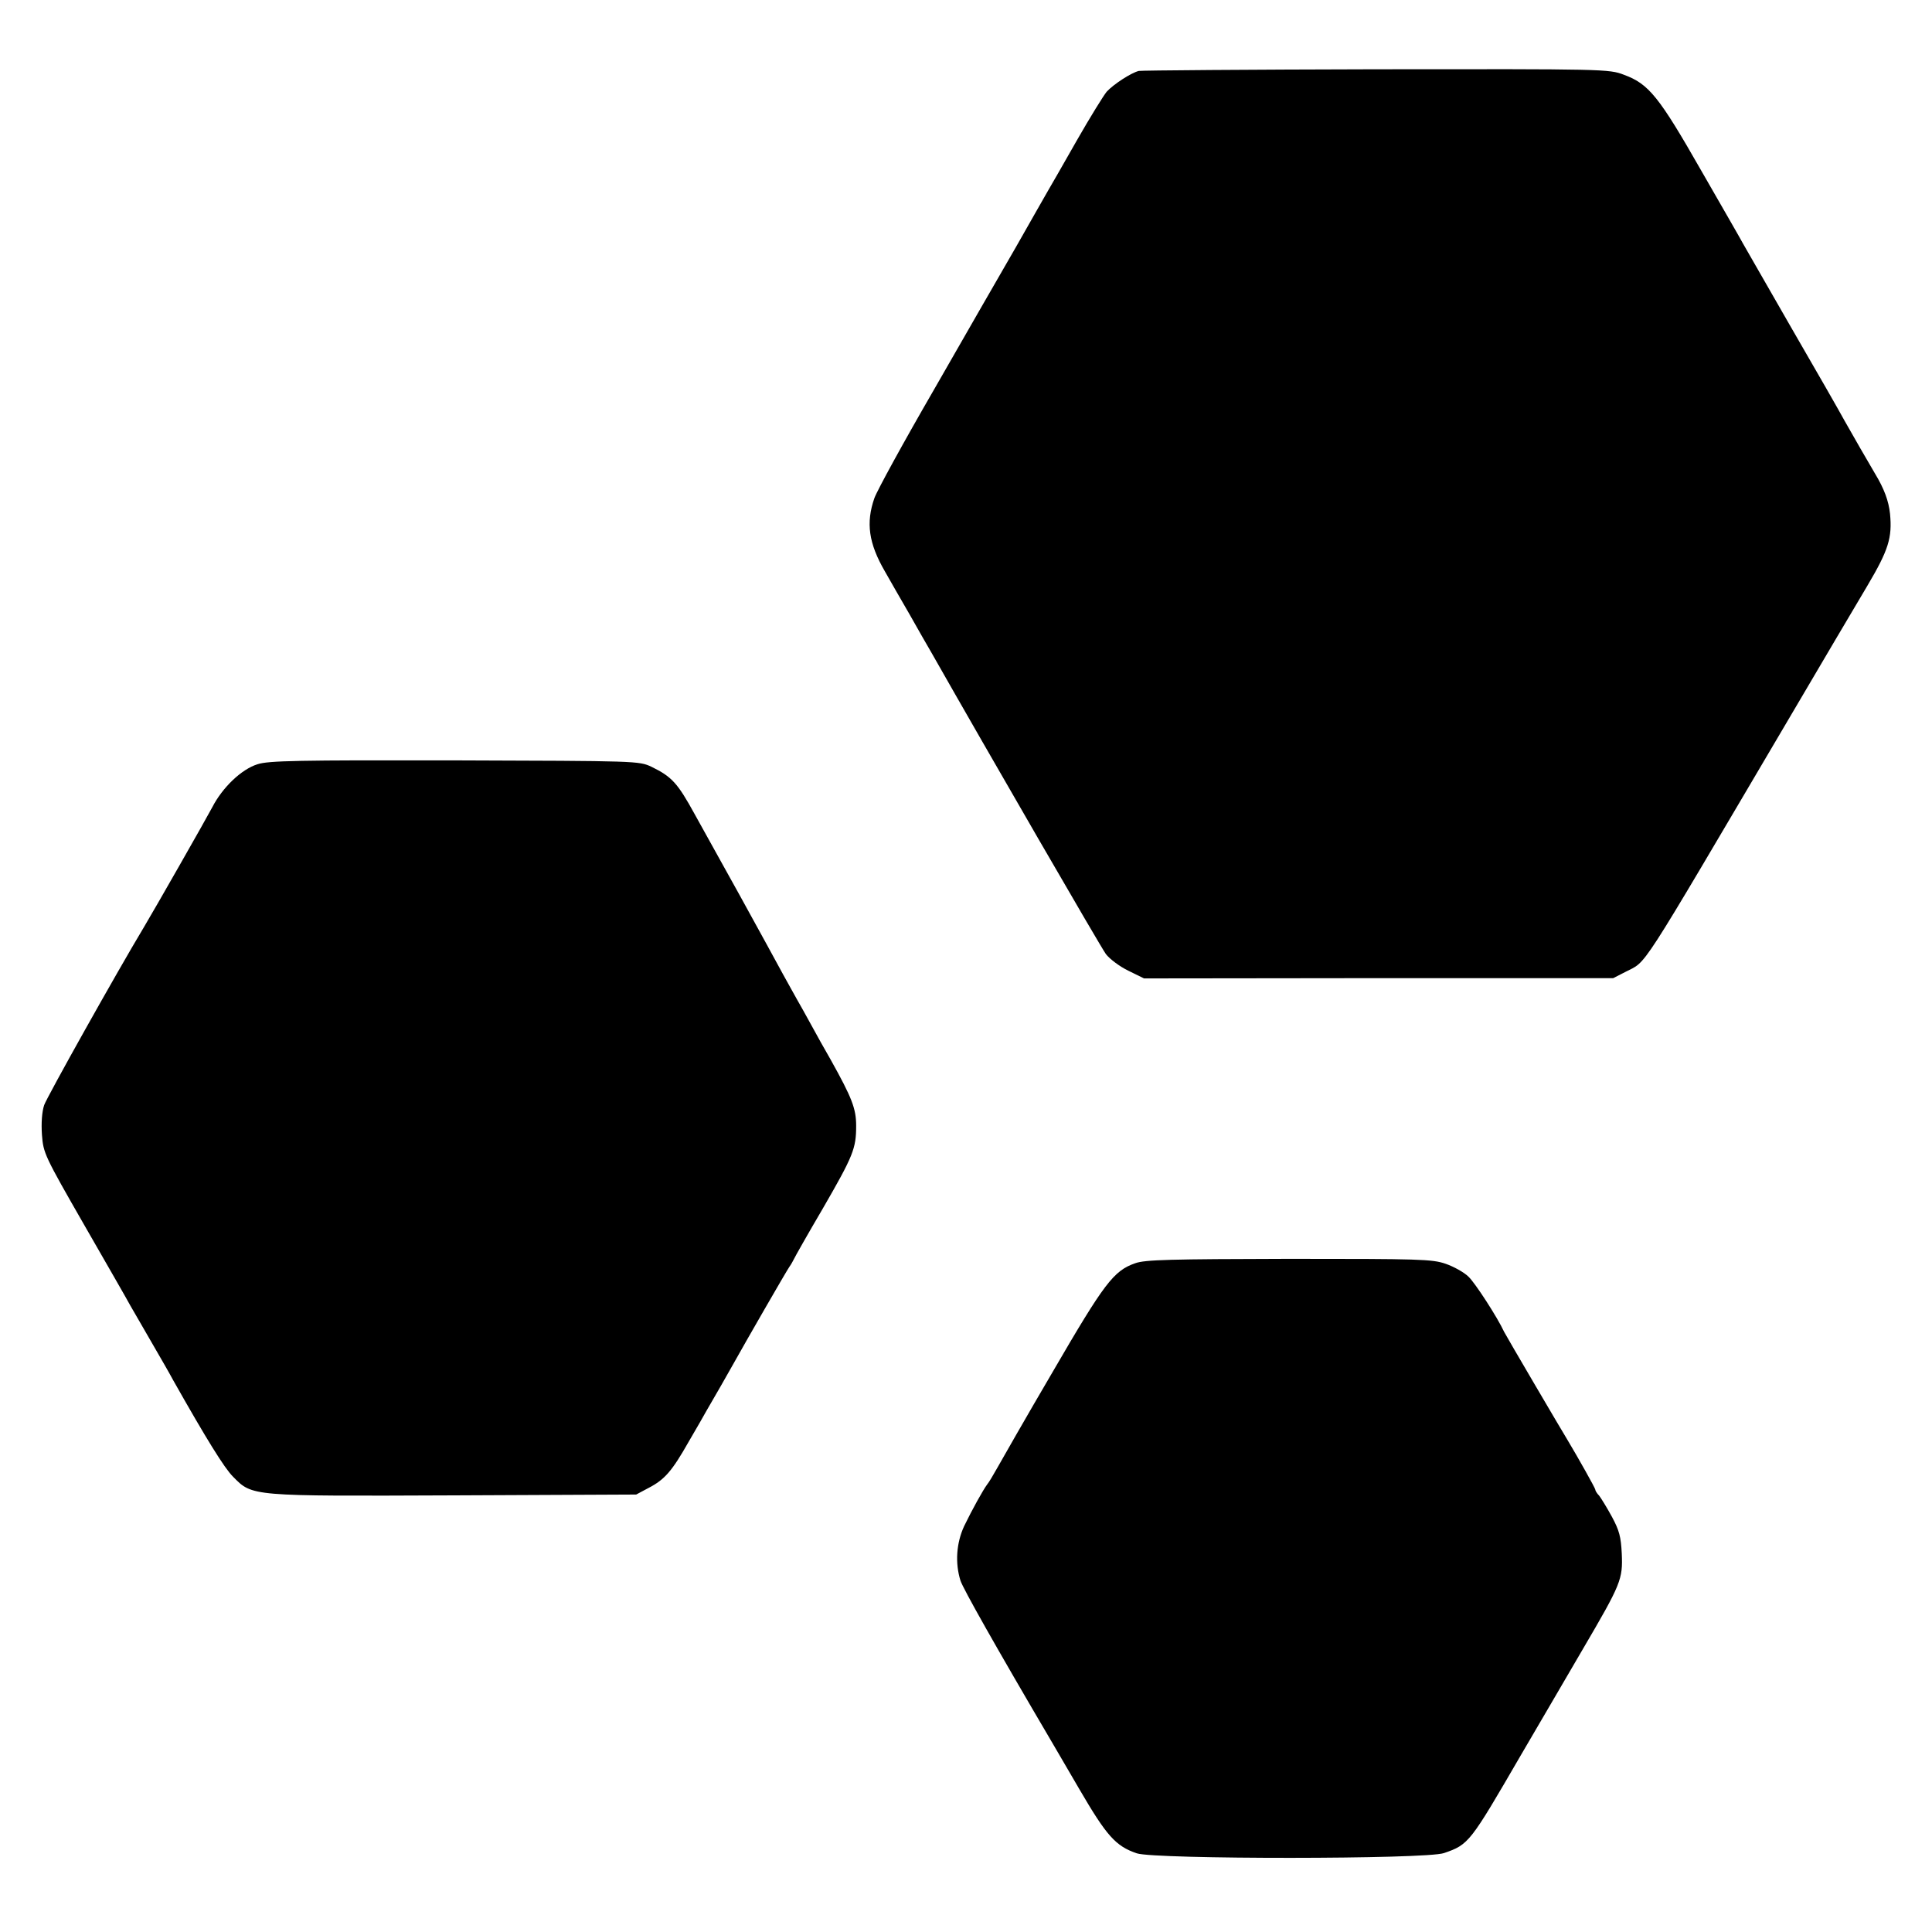 <svg version="1" xmlns="http://www.w3.org/2000/svg" width="933.333" height="933.333" viewBox="0 0 700 700"><path d="M412.6 25.7c-2.8.7-9.1 4.8-11.6 7.5-1.1 1.3-6 9.2-10.8 17.6-4.8 8.4-9.5 16.7-10.6 18.5-1 1.8-6.2 10.8-11.5 20.2-5.4 9.3-18.7 32.5-29.6 51.5-11 19-20.7 36.7-21.7 39.5-3.1 8.9-2.1 16.3 3.8 26.5 1.7 3 5.7 10 8.9 15.5 3.1 5.5 6.7 11.8 8 14 20.9 36.8 61.4 106.8 63.2 109.2 1.4 1.8 5 4.5 8.1 6l5.7 2.8 85-.1h85l4.3-2.2c8.3-4.4 3.5 2.9 58.7-90.7 12-20.4 25.1-42.6 29.1-49.3 7.7-13 9-17.4 8.2-26-.5-4.7-2.1-9.1-5.5-14.7-2.7-4.6-7.8-13.4-11-19.1-1.5-2.8-10.2-18-19.3-33.7-9.1-15.8-16.9-29.5-17.5-30.5-.5-1-7.3-12.8-15-26.2-15.4-27-19.1-31.6-28.1-34.9-5.4-2.1-6.9-2.1-89.7-2-46.3.1-85.1.4-86.1.6zM93.3 276.9c-5.8 1.8-12.7 8.4-16.4 15.6-2.1 4-20.9 37-24.8 43.5-9.8 16.3-35.1 61.5-36.1 64.4-.8 2.4-1.1 6.5-.8 10.8.5 6.6.9 7.5 15.3 32.6 8.1 14.1 15.7 27.3 16.7 29.2 1.1 1.9 4.6 8 7.8 13.5s6.7 11.6 7.7 13.5c12.2 21.6 18.6 31.9 21.7 35 7.1 7.2 6 7.1 80.2 6.8l65.9-.3 4.5-2.4c5.8-3 8.5-6.1 14.5-16.7 2.8-4.8 5.7-9.8 6.5-11.3 2.7-4.6 7.8-13.5 9.8-17.1 4-7.2 19.2-33.6 20.2-35 .6-.8 1.3-2.1 1.7-2.9.3-.7 5-9 10.4-18.2 11.1-19.2 12.1-21.8 12.1-30 0-6.2-1.5-10.1-9.2-23.9-2.1-3.6-5.2-9.2-7-12.5-1.8-3.3-4.2-7.6-5.3-9.5-1.1-1.9-3.3-6-5-9-1.6-3-8.8-16.1-15.9-29-7.2-12.9-14.4-26-16.1-29-6.2-11.3-8.3-13.6-15.7-17.2-4.5-2.1-5.2-2.1-71.2-2.3-57.1-.1-67.5.1-71.5 1.4zM411.3 457.7c-7.8 2.7-11.2 7.2-29.8 39.2-9.8 16.7-18.8 32.5-20.2 35-1.4 2.5-3 5.2-3.6 5.9-1.5 2-5.5 9.2-8.4 15.2-2.8 6.1-3.3 13.3-1.3 19.7 1 3 12.6 23.6 33 58.3.5.8 5 8.6 10.1 17.3 9.8 16.8 13.1 20.6 20.8 23.2 6.6 2.2 104.9 2.2 111.3-.1 9-3.1 9.4-3.7 27.8-35.4 6.3-10.7 16.4-28.1 22.5-38.5 13.9-23.7 14.5-25.3 14.1-34.6-.3-6.1-.9-8.4-3.6-13.4-1.8-3.3-3.9-6.7-4.6-7.6-.8-.8-1.4-1.8-1.4-2.2 0-.5-6.3-11.7-9.9-17.7-2.4-3.9-22.7-38.5-23.1-39.4-2.5-5.4-10.5-17.7-12.9-20-1.6-1.6-5.4-3.7-8.3-4.7-4.9-1.7-9.5-1.8-56.8-1.8-42.8.1-52.2.3-55.7 1.6z"/></svg>